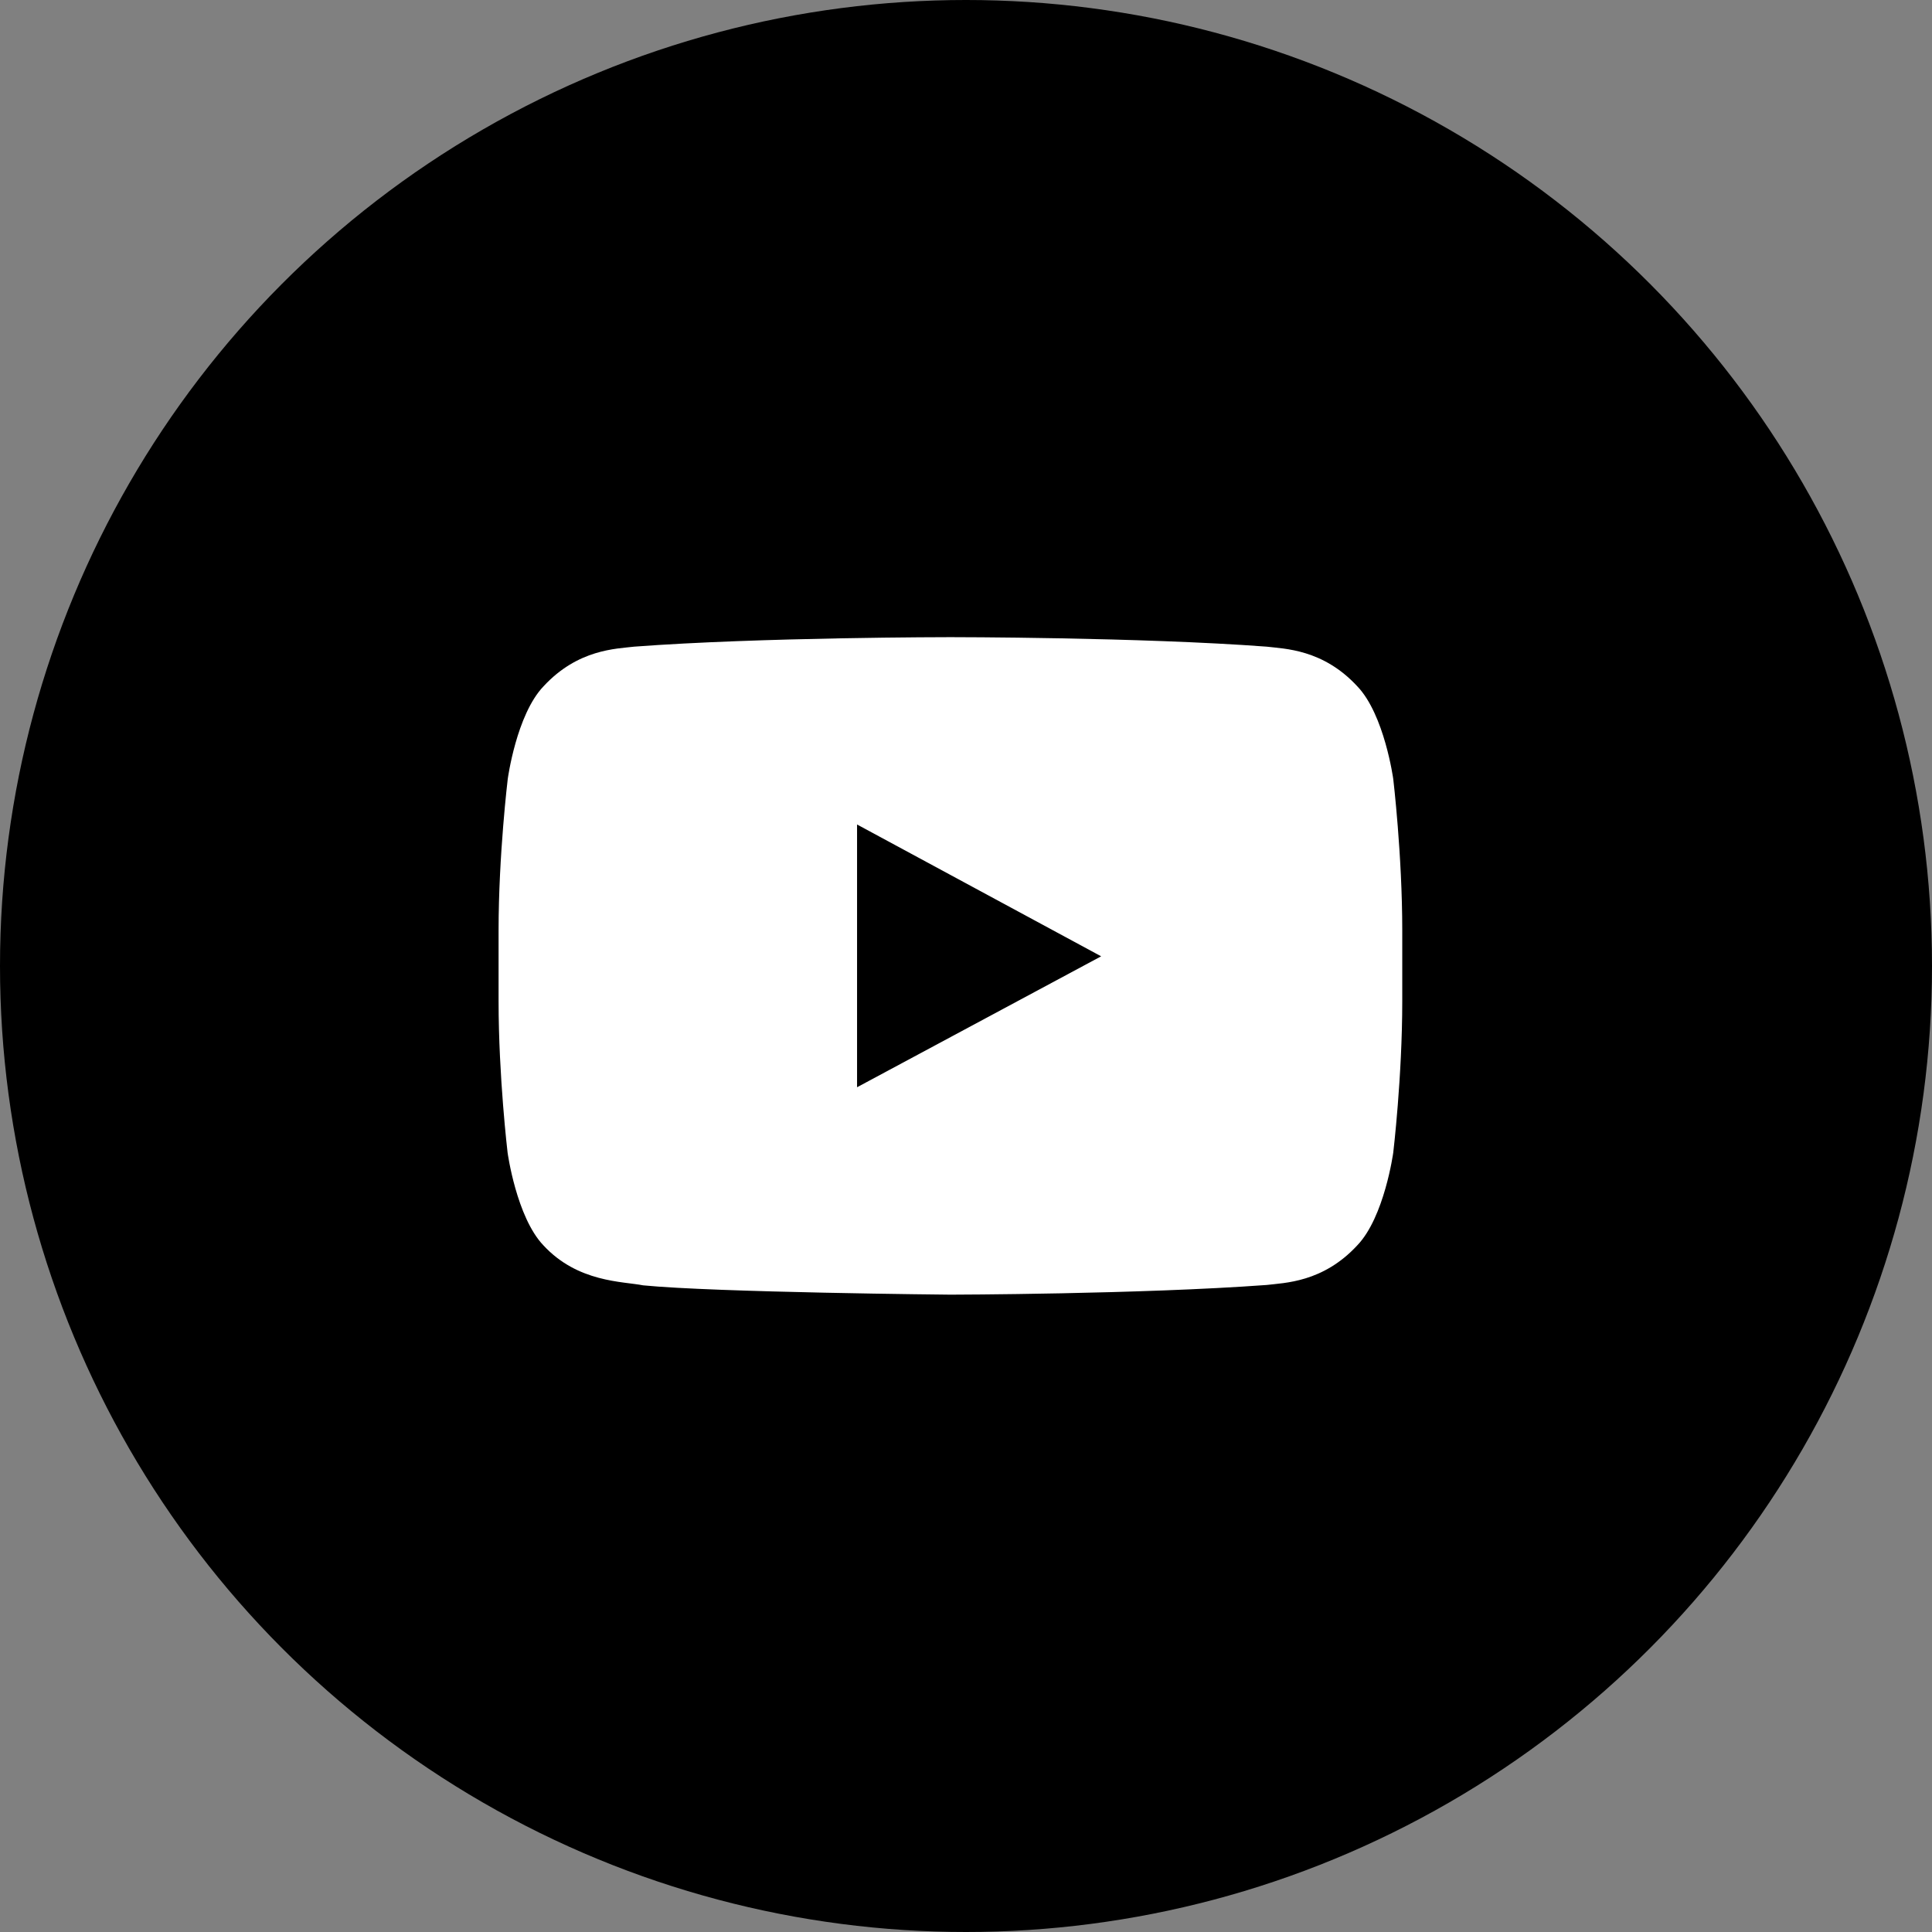 <svg xmlns="http://www.w3.org/2000/svg" fill="none" viewBox="0 0 62 62" height="62" width="62">
<rect x="0" y="0" width="62" height="62" fill="#808080" stroke="none"/>
<circle fill="black" r="31" cy="31" cx="31"></circle>
<path fill="white" d="M44.711 25C44.711 25 44.428 22.932 43.556 22.023C42.451 20.828 41.216 20.822 40.65 20.752C36.594 20.447 30.506 20.447 30.506 20.447H30.494C30.494 20.447 24.405 20.447 20.35 20.752C19.784 20.822 18.549 20.828 17.444 22.023C16.572 22.932 16.294 25 16.294 25C16.294 25 16 27.432 16 29.857V32.131C16 34.557 16.289 36.988 16.289 36.988C16.289 36.988 16.572 39.057 17.439 39.965C18.543 41.16 19.993 41.119 20.639 41.248C22.961 41.477 30.5 41.547 30.5 41.547C30.5 41.547 36.594 41.535 40.65 41.236C41.216 41.166 42.451 41.16 43.556 39.965C44.428 39.057 44.711 36.988 44.711 36.988C44.711 36.988 45 34.562 45 32.131V29.857C45 27.432 44.711 25 44.711 25ZM27.504 34.891V26.459L35.337 30.689L27.504 34.891Z"></path>
</svg>
